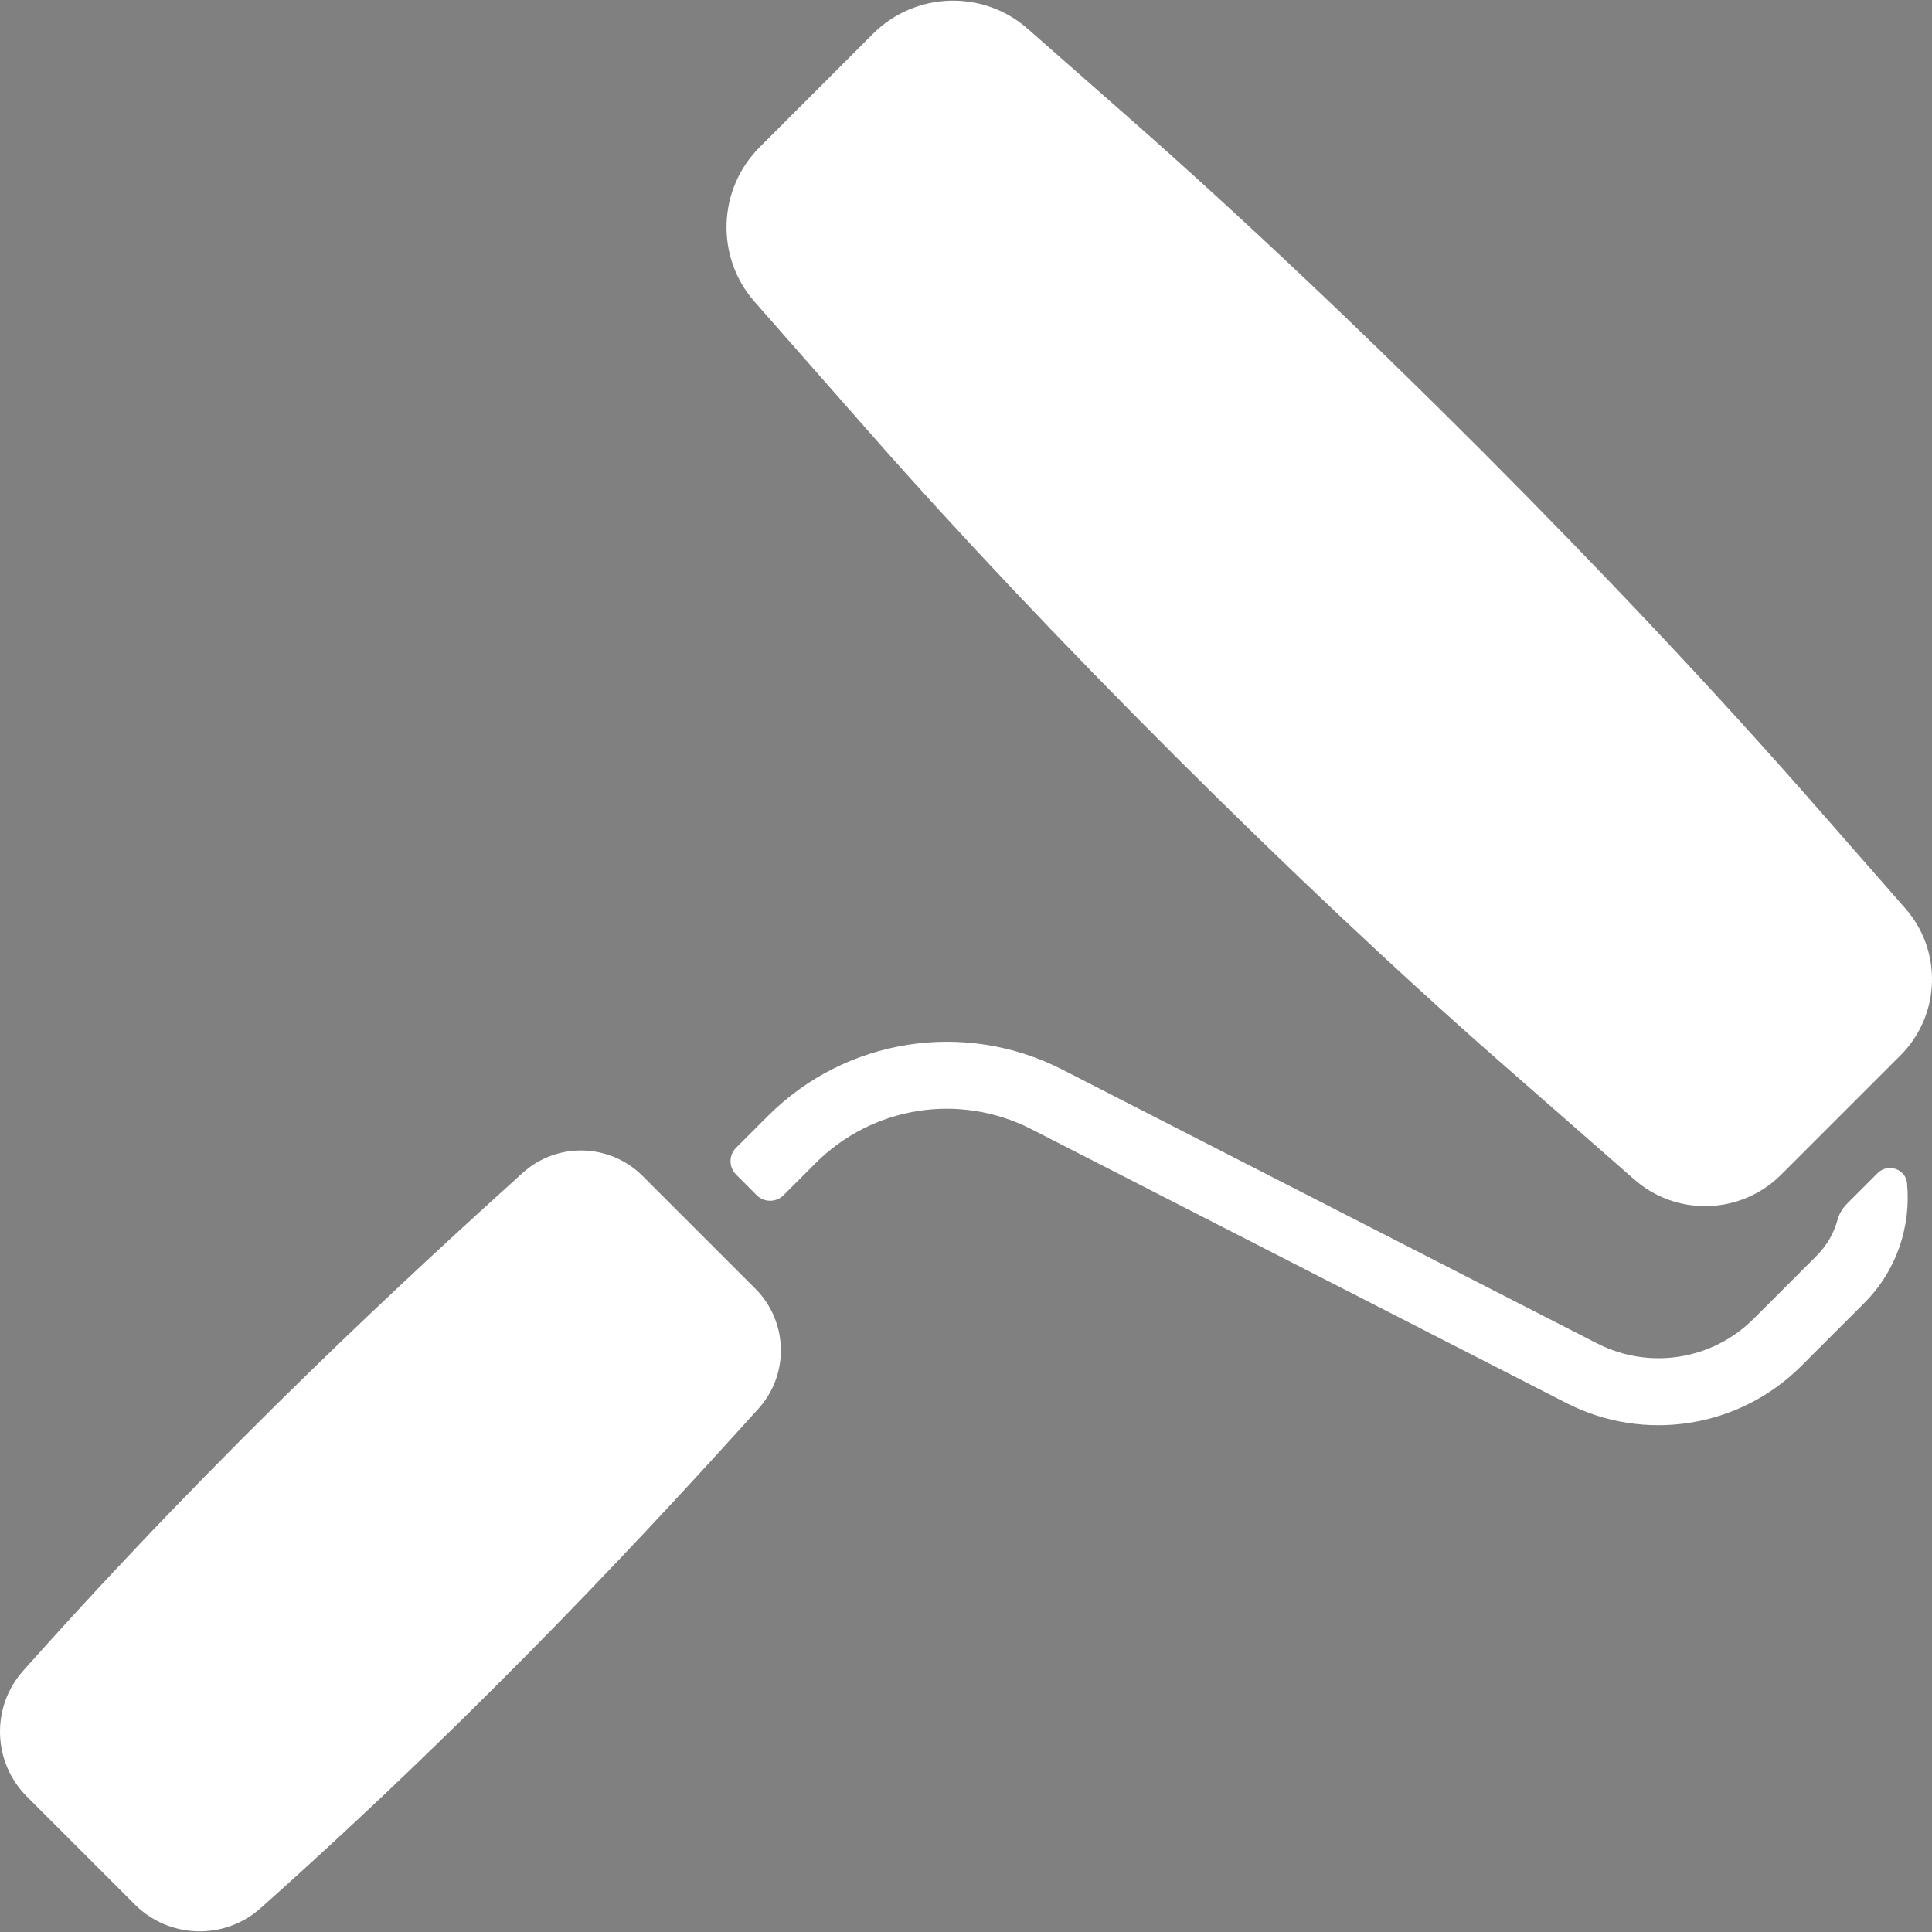 <?xml version="1.0" encoding="utf-8"?>
<!-- Generator: Adobe Illustrator 15.0.0, SVG Export Plug-In . SVG Version: 6.00 Build 0)  -->
<!DOCTYPE svg PUBLIC "-//W3C//DTD SVG 1.1//EN" "http://www.w3.org/Graphics/SVG/1.1/DTD/svg11.dtd">
<svg version="1.1" id="Layer_1" xmlns="http://www.w3.org/2000/svg" xmlns:xlink="http://www.w3.org/1999/xlink" x="0px" y="0px"
	 width="80px" height="80px" viewBox="0 0 80 80" enable-background="new 0 0 80 80" xml:space="preserve">
<rect x="0" y="0" width="80" height="80" fill="#808080" stroke="none"/>
<path fill="#231815" d="M-2807.952,551.405c-23.392,25.857-64.943,71.272-119.374,119.756c-8.699,7.748-21.946,7.334-30.184-0.903
	l-25.847-25.848c-8.238-8.238-8.652-21.483-0.903-30.184c48.483-54.43,93.898-95.982,119.756-119.374
	c8.261-7.474,20.927-7.138,28.803,0.739l27.011,27.009C-2800.813,530.479-2800.478,543.144-2807.952,551.405"/>
<path fill="#231815" d="M-2598.2,496.153c10.192,9.22,25.817,8.808,35.536-0.911l28.579-28.579
	c9.718-9.719,10.132-25.344,0.911-35.536l-21.831-24.925c-46.663-53.275-110.977-117.685-164.164-164.448l-24.073-21.166
	c-10.732-9.56-27.074-9.049-37.237,1.114l-27.146,27.146c-10.163,10.163-10.674,26.506-1.114,37.238l27.308,31.058
	c42.673,48.535,102.693,108.468,151.309,151.05L-2598.2,496.153z"/>
<path fill="#231815" d="M-2539.554,494.889l-7.18,7.18c-1.096,1.097-1.991,2.414-2.397,3.91c-0.867,3.199-2.532,6.223-5.04,8.729
	l-15.067,15.067c-9.968,9.969-25.097,12.35-37.646,5.927l-128.208-65.646c-23.433-11.998-51.93-7.514-70.545,11.102l-7.654,7.653
	c-1.777,1.776-1.777,4.657,0,6.434l4.945,4.945c1.777,1.776,4.657,1.776,6.433,0l7.653-7.654
	c13.726-13.725,34.556-17.001,51.834-8.157l128.208,65.645c18.721,9.585,41.486,6.003,56.357-8.869l15.068-15.067
	c7.864-7.864,11.283-18.495,10.293-28.783C-2532.831,493.871-2537.116,492.451-2539.554,494.889"/>
<rect x="-3319" y="-1718.008" fill="none" width="6717.008" height="3517.008"/>
<path fill="#231815" d="M-2806.952,551.405c-23.392,25.857-64.943,71.272-119.374,119.756c-8.699,7.748-21.946,7.334-30.184-0.903
	l-25.847-25.848c-8.238-8.238-8.652-21.483-0.903-30.184c48.483-54.43,93.898-95.982,119.756-119.374
	c8.261-7.474,20.927-7.138,28.803,0.739l27.011,27.009C-2799.813,530.479-2799.478,543.144-2806.952,551.405"/>
<path fill="#231815" d="M-2597.2,496.153c10.192,9.22,25.817,8.808,35.536-0.911l28.579-28.579
	c9.718-9.719,10.132-25.344,0.911-35.536l-21.831-24.925c-46.663-53.275-110.977-117.685-164.164-164.448l-24.073-21.166
	c-10.732-9.56-27.074-9.049-37.237,1.114l-27.146,27.146c-10.163,10.163-10.674,26.506-1.114,37.238l27.308,31.058
	c42.673,48.535,102.693,108.468,151.309,151.05L-2597.2,496.153z"/>
<path fill="#231815" d="M-2538.554,494.889l-7.18,7.18c-1.096,1.097-1.991,2.414-2.397,3.91c-0.867,3.199-2.532,6.223-5.04,8.729
	l-15.067,15.067c-9.968,9.969-25.097,12.35-37.646,5.927l-128.208-65.646c-23.433-11.998-51.93-7.514-70.545,11.102l-7.654,7.653
	c-1.777,1.776-1.777,4.657,0,6.434l4.945,4.945c1.777,1.776,4.657,1.776,6.433,0l7.653-7.654
	c13.726-13.725,34.556-17.001,51.834-8.157l128.208,65.645c18.721,9.585,41.486,6.003,56.357-8.869l15.068-15.067
	c7.864-7.864,11.283-18.495,10.293-28.783C-2531.831,493.871-2536.116,492.451-2538.554,494.889"/>
<rect x="-3318" y="-1718.008" fill="none" width="6717.008" height="3517.008"/>
<path fill="#231815" d="M-2806.952,550.405c-23.392,25.857-64.943,71.272-119.374,119.756c-8.699,7.748-21.946,7.334-30.184-0.903
	l-25.847-25.848c-8.238-8.238-8.652-21.483-0.903-30.184c48.483-54.43,93.898-95.982,119.756-119.374
	c8.261-7.474,20.927-7.138,28.803,0.739l27.011,27.009C-2799.813,529.479-2799.478,542.144-2806.952,550.405"/>
<path fill="#231815" d="M-2597.2,495.153c10.192,9.22,25.817,8.808,35.536-0.911l28.579-28.579
	c9.718-9.719,10.132-25.344,0.911-35.536l-21.831-24.925c-46.663-53.275-110.977-117.685-164.164-164.448l-24.073-21.166
	c-10.732-9.56-27.074-9.049-37.237,1.114l-27.146,27.146c-10.163,10.163-10.674,26.506-1.114,37.238l27.308,31.058
	c42.673,48.535,102.693,108.468,151.309,151.05L-2597.2,495.153z"/>
<path fill="#231815" d="M-2538.554,493.889l-7.18,7.18c-1.096,1.097-1.991,2.414-2.397,3.91c-0.867,3.199-2.532,6.223-5.04,8.729
	l-15.067,15.067c-9.968,9.969-25.097,12.35-37.646,5.927l-128.208-65.646c-23.433-11.998-51.93-7.514-70.545,11.102l-7.654,7.653
	c-1.777,1.776-1.777,4.657,0,6.434l4.945,4.945c1.777,1.776,4.657,1.776,6.433,0l7.653-7.654
	c13.726-13.725,34.556-17.001,51.834-8.157l128.208,65.645c18.721,9.585,41.486,6.003,56.357-8.869l15.068-15.067
	c7.864-7.864,11.283-18.495,10.293-28.783C-2531.831,492.871-2536.116,491.451-2538.554,493.889"/>
<rect x="-3318" y="-1719.008" fill="none" width="6717.008" height="3517.008"/>
<path fill="#231815" d="M-2806.952,550.405c-23.392,25.857-64.943,71.272-119.374,119.756c-8.699,7.748-21.946,7.334-30.184-0.903
	l-25.847-25.848c-8.238-8.238-8.652-21.483-0.903-30.184c48.483-54.43,93.898-95.982,119.756-119.374
	c8.261-7.474,20.927-7.138,28.803,0.739l27.011,27.009C-2799.813,529.479-2799.478,542.144-2806.952,550.405"/>
<path fill="#231815" d="M-2597.2,495.153c10.192,9.22,25.817,8.808,35.536-0.911l28.579-28.579
	c9.718-9.719,10.132-25.344,0.911-35.536l-21.831-24.925c-46.663-53.275-110.977-117.685-164.164-164.448l-24.073-21.166
	c-10.732-9.56-27.074-9.049-37.237,1.114l-27.146,27.146c-10.163,10.163-10.674,26.506-1.114,37.238l27.308,31.058
	c42.673,48.535,102.693,108.468,151.309,151.05L-2597.2,495.153z"/>
<path fill="#231815" d="M-2538.554,493.889l-7.18,7.18c-1.096,1.097-1.991,2.414-2.397,3.91c-0.867,3.199-2.532,6.223-5.04,8.729
	l-15.067,15.067c-9.968,9.969-25.097,12.35-37.646,5.927l-128.208-65.646c-23.433-11.998-51.93-7.514-70.545,11.102l-7.654,7.653
	c-1.777,1.776-1.777,4.657,0,6.434l4.945,4.945c1.777,1.776,4.657,1.776,6.433,0l7.653-7.654
	c13.726-13.725,34.556-17.001,51.834-8.157l128.208,65.645c18.721,9.585,41.486,6.003,56.357-8.869l15.068-15.067
	c7.864-7.864,11.283-18.495,10.293-28.783C-2531.831,492.871-2536.116,491.451-2538.554,493.889"/>
<rect x="-3318" y="-1719.008" fill="none" width="6717.008" height="3517.008"/>
<path fill="#231815" d="M-2806.952,550.405c-23.392,25.857-64.943,71.272-119.374,119.756c-8.699,7.748-21.946,7.334-30.184-0.903
	l-25.847-25.848c-8.238-8.238-8.652-21.483-0.903-30.184c48.483-54.43,93.898-95.982,119.756-119.374
	c8.261-7.474,20.927-7.138,28.803,0.739l27.011,27.009C-2799.813,529.479-2799.478,542.144-2806.952,550.405"/>
<path fill="#231815" d="M-2597.2,495.153c10.192,9.22,25.817,8.808,35.536-0.911l28.579-28.579
	c9.718-9.719,10.132-25.344,0.911-35.536l-21.831-24.925c-46.663-53.275-110.977-117.685-164.164-164.448l-24.073-21.166
	c-10.732-9.56-27.074-9.049-37.237,1.114l-27.146,27.146c-10.163,10.163-10.674,26.506-1.114,37.238l27.308,31.058
	c42.673,48.535,102.693,108.468,151.309,151.05L-2597.2,495.153z"/>
<path fill="#231815" d="M-2538.554,493.889l-7.18,7.18c-1.096,1.097-1.991,2.414-2.397,3.91c-0.867,3.199-2.532,6.223-5.04,8.729
	l-15.067,15.067c-9.968,9.969-25.097,12.35-37.646,5.927l-128.208-65.646c-23.433-11.998-51.93-7.514-70.545,11.102l-7.654,7.653
	c-1.777,1.776-1.777,4.657,0,6.434l4.945,4.945c1.777,1.776,4.657,1.776,6.433,0l7.653-7.654
	c13.726-13.725,34.556-17.001,51.834-8.157l128.208,65.645c18.721,9.585,41.486,6.003,56.357-8.869l15.068-15.067
	c7.864-7.864,11.283-18.495,10.293-28.783C-2531.831,492.871-2536.116,491.451-2538.554,493.889"/>
<rect x="-3318" y="-1719.008" fill="none" width="6717.008" height="3517.008"/>
<path fill="#231815" d="M-2806.952,550.405c-23.392,25.857-64.943,71.272-119.374,119.756c-8.699,7.748-21.946,7.334-30.184-0.903
	l-25.847-25.848c-8.238-8.238-8.652-21.483-0.903-30.184c48.483-54.43,93.898-95.982,119.756-119.374
	c8.261-7.474,20.927-7.138,28.803,0.739l27.011,27.009C-2799.813,529.479-2799.478,542.144-2806.952,550.405"/>
<path fill="#231815" d="M-2597.2,495.153c10.192,9.22,25.817,8.808,35.536-0.911l28.579-28.579
	c9.718-9.719,10.132-25.344,0.911-35.536l-21.831-24.925c-46.663-53.275-110.977-117.685-164.164-164.448l-24.073-21.166
	c-10.732-9.56-27.074-9.049-37.237,1.114l-27.146,27.146c-10.163,10.163-10.674,26.506-1.114,37.238l27.308,31.058
	c42.673,48.535,102.693,108.468,151.309,151.05L-2597.2,495.153z"/>
<path fill="#231815" d="M-2538.554,493.889l-7.18,7.18c-1.096,1.097-1.991,2.414-2.397,3.91c-0.867,3.199-2.532,6.223-5.04,8.729
	l-15.067,15.067c-9.968,9.969-25.097,12.35-37.646,5.927l-128.208-65.646c-23.433-11.998-51.93-7.514-70.545,11.102l-7.654,7.653
	c-1.777,1.776-1.777,4.657,0,6.434l4.945,4.945c1.777,1.776,4.657,1.776,6.433,0l7.653-7.654
	c13.726-13.725,34.556-17.001,51.834-8.157l128.208,65.645c18.721,9.585,41.486,6.003,56.357-8.869l15.068-15.067
	c7.864-7.864,11.283-18.495,10.293-28.783C-2531.831,492.871-2536.116,491.451-2538.554,493.889"/>
<rect x="-3318" y="-1719.008" fill="none" width="6717.008" height="3517.008"/>
<g>
	<path fill="#FFFFFF" d="M31.403,58.334c-4.039,4.467-11.214,12.309-20.613,20.68C9.288,80.352,7,80.281,5.578,78.857l-4.463-4.463
		c-1.423-1.422-1.494-3.709-0.156-5.211c8.372-9.4,16.214-16.574,20.679-20.613c1.426-1.291,3.613-1.232,4.974,0.127l4.664,4.664
		C32.636,54.721,32.693,56.908,31.403,58.334"/>
	<path fill="#FFFFFF" d="M67.622,48.795c1.76,1.592,4.458,1.52,6.136-0.158l4.936-4.936c1.678-1.678,1.749-4.376,0.157-6.136
		l-3.771-4.304C67.023,24.062,55.918,12.94,46.733,4.865L42.576,1.21c-1.853-1.651-4.675-1.563-6.43,0.192L31.459,6.09
		c-1.755,1.755-1.843,4.577-0.192,6.43l4.715,5.363c7.368,8.381,17.732,18.729,26.127,26.083L67.622,48.795z"/>
	<path fill="#FFFFFF" d="M77.749,48.576l-1.24,1.24c-0.189,0.189-0.344,0.416-0.414,0.674c-0.149,0.553-0.437,1.074-0.87,1.508
		L72.623,54.6c-1.721,1.723-4.334,2.133-6.501,1.023L43.984,44.287c-4.047-2.07-8.967-1.297-12.182,1.918l-1.322,1.322
		c-0.307,0.307-0.307,0.803,0,1.109l0.854,0.855c0.307,0.307,0.804,0.307,1.111,0l1.321-1.322c2.37-2.371,5.967-2.936,8.951-1.408
		l22.139,11.334c3.232,1.656,7.163,1.037,9.731-1.531l2.602-2.602c1.358-1.357,1.948-3.193,1.777-4.971
		C78.91,48.4,78.17,48.154,77.749,48.576"/>
</g>
</svg>
